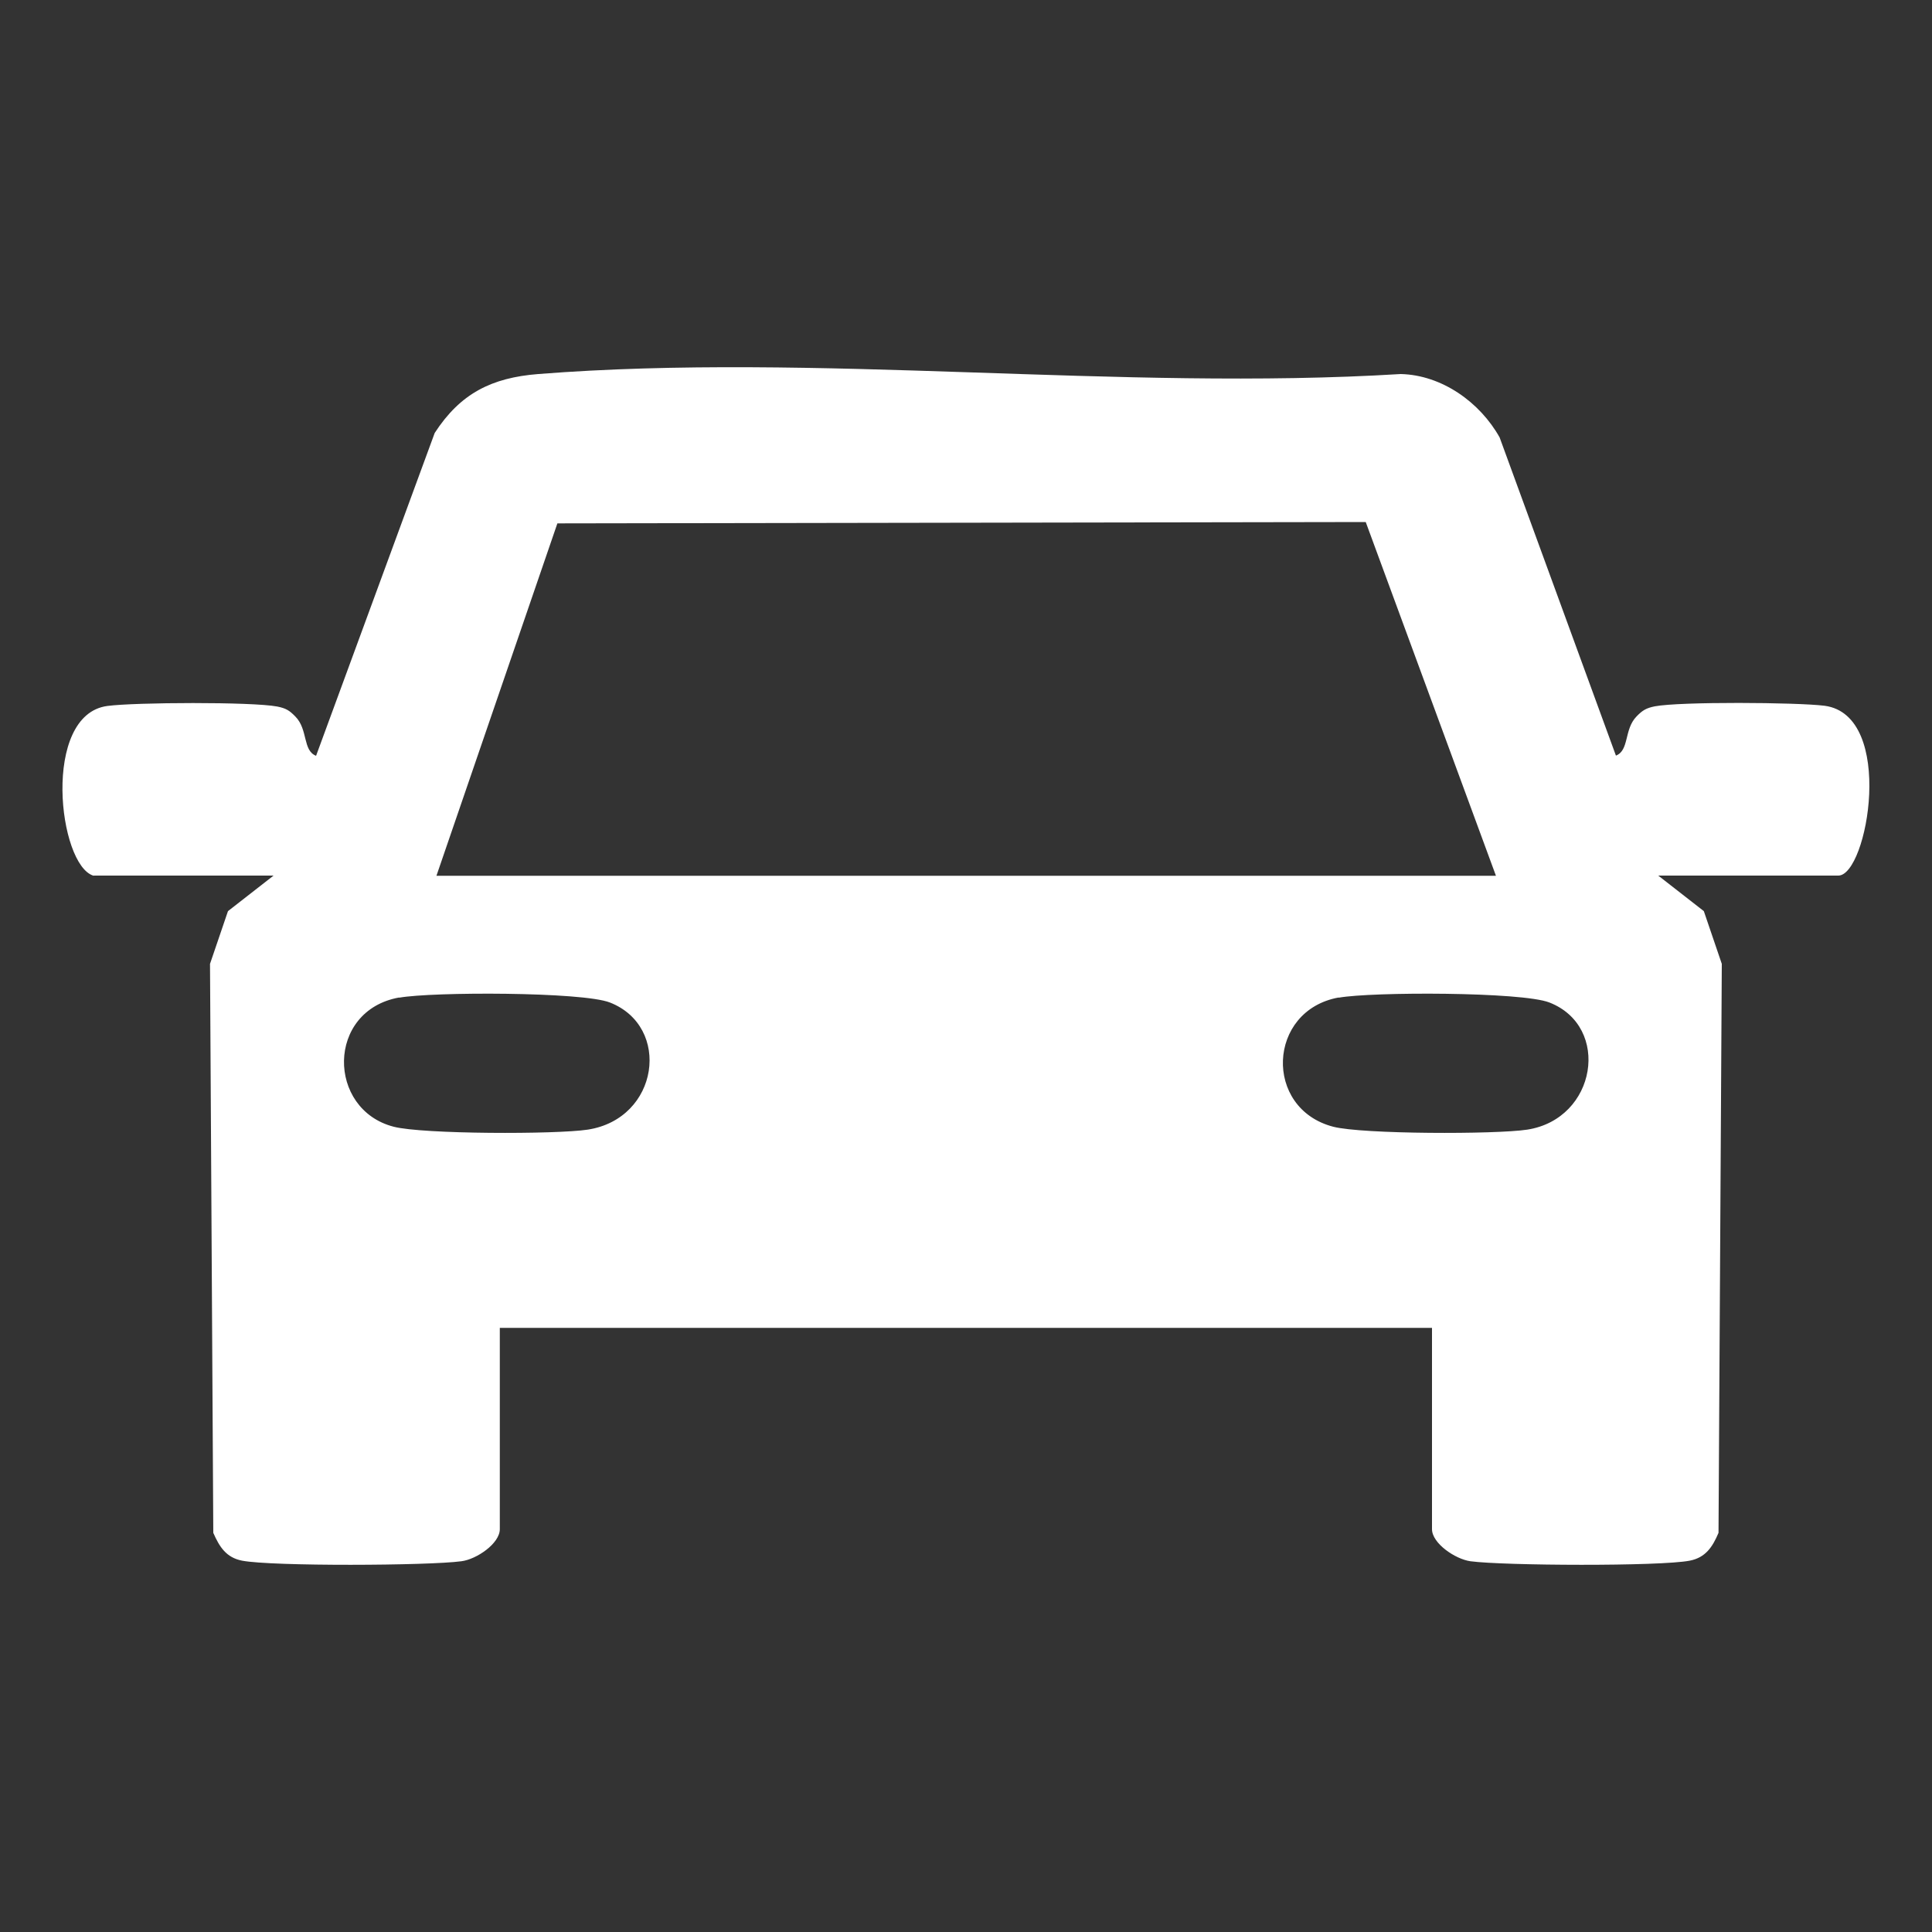 <?xml version="1.0" encoding="UTF-8"?>
<svg id="Layer_1" data-name="Layer 1" xmlns="http://www.w3.org/2000/svg" viewBox="0 0 100 100">
  <rect x="0" y="0" width="100" height="100" fill="#333333" stroke="none"/>
  <defs>
    <style>
      .cls-1 {
        fill: #fff;
      }
    </style>
  </defs>
  <path class="cls-1" d="M4.85,45.33c-1.84-.53-2.71-8.34.71-8.79,1.42-.19,7.48-.22,8.79.03.45.09.63.2.94.52.66.67.37,1.76,1.07,2.03l6.14-16.71c1.33-2.05,2.95-2.86,5.36-3.05,14.34-1.13,30.14.89,44.64,0,2.13.05,4.1,1.46,5.12,3.28l6.02,16.47c.7-.27.41-1.36,1.07-2.03.31-.32.5-.43.94-.52,1.3-.25,7.36-.21,8.79-.03,3.69.49,2.23,8.79.71,8.79h-9.32l2.36,1.84.93,2.73-.17,29.45c-.31.73-.67,1.28-1.49,1.44-1.55.3-9.64.26-11.35.03-.79-.11-1.99-.93-1.99-1.66v-10.42H25.87v10.42c0,.74-1.2,1.56-1.99,1.66-1.7.23-9.79.27-11.35-.03-.82-.16-1.17-.71-1.49-1.44l-.17-29.45.93-2.73,2.36-1.84H4.85ZM22.58,45.33h54.85l-6.74-18.31-41.84.07-6.26,18.24ZM20.66,51.63c-3.78.68-3.74,5.8-.28,6.69,1.51.39,8.39.4,10.04.15,3.7-.57,4.34-5.33,1.15-6.58-1.42-.56-9.2-.56-10.91-.25ZM69.29,51.63c-3.7.67-3.9,5.75-.28,6.69,1.51.39,8.4.4,10.04.15,3.6-.56,4.34-5.33,1.15-6.58-1.42-.56-9.2-.56-10.91-.25Z"/>
</svg>